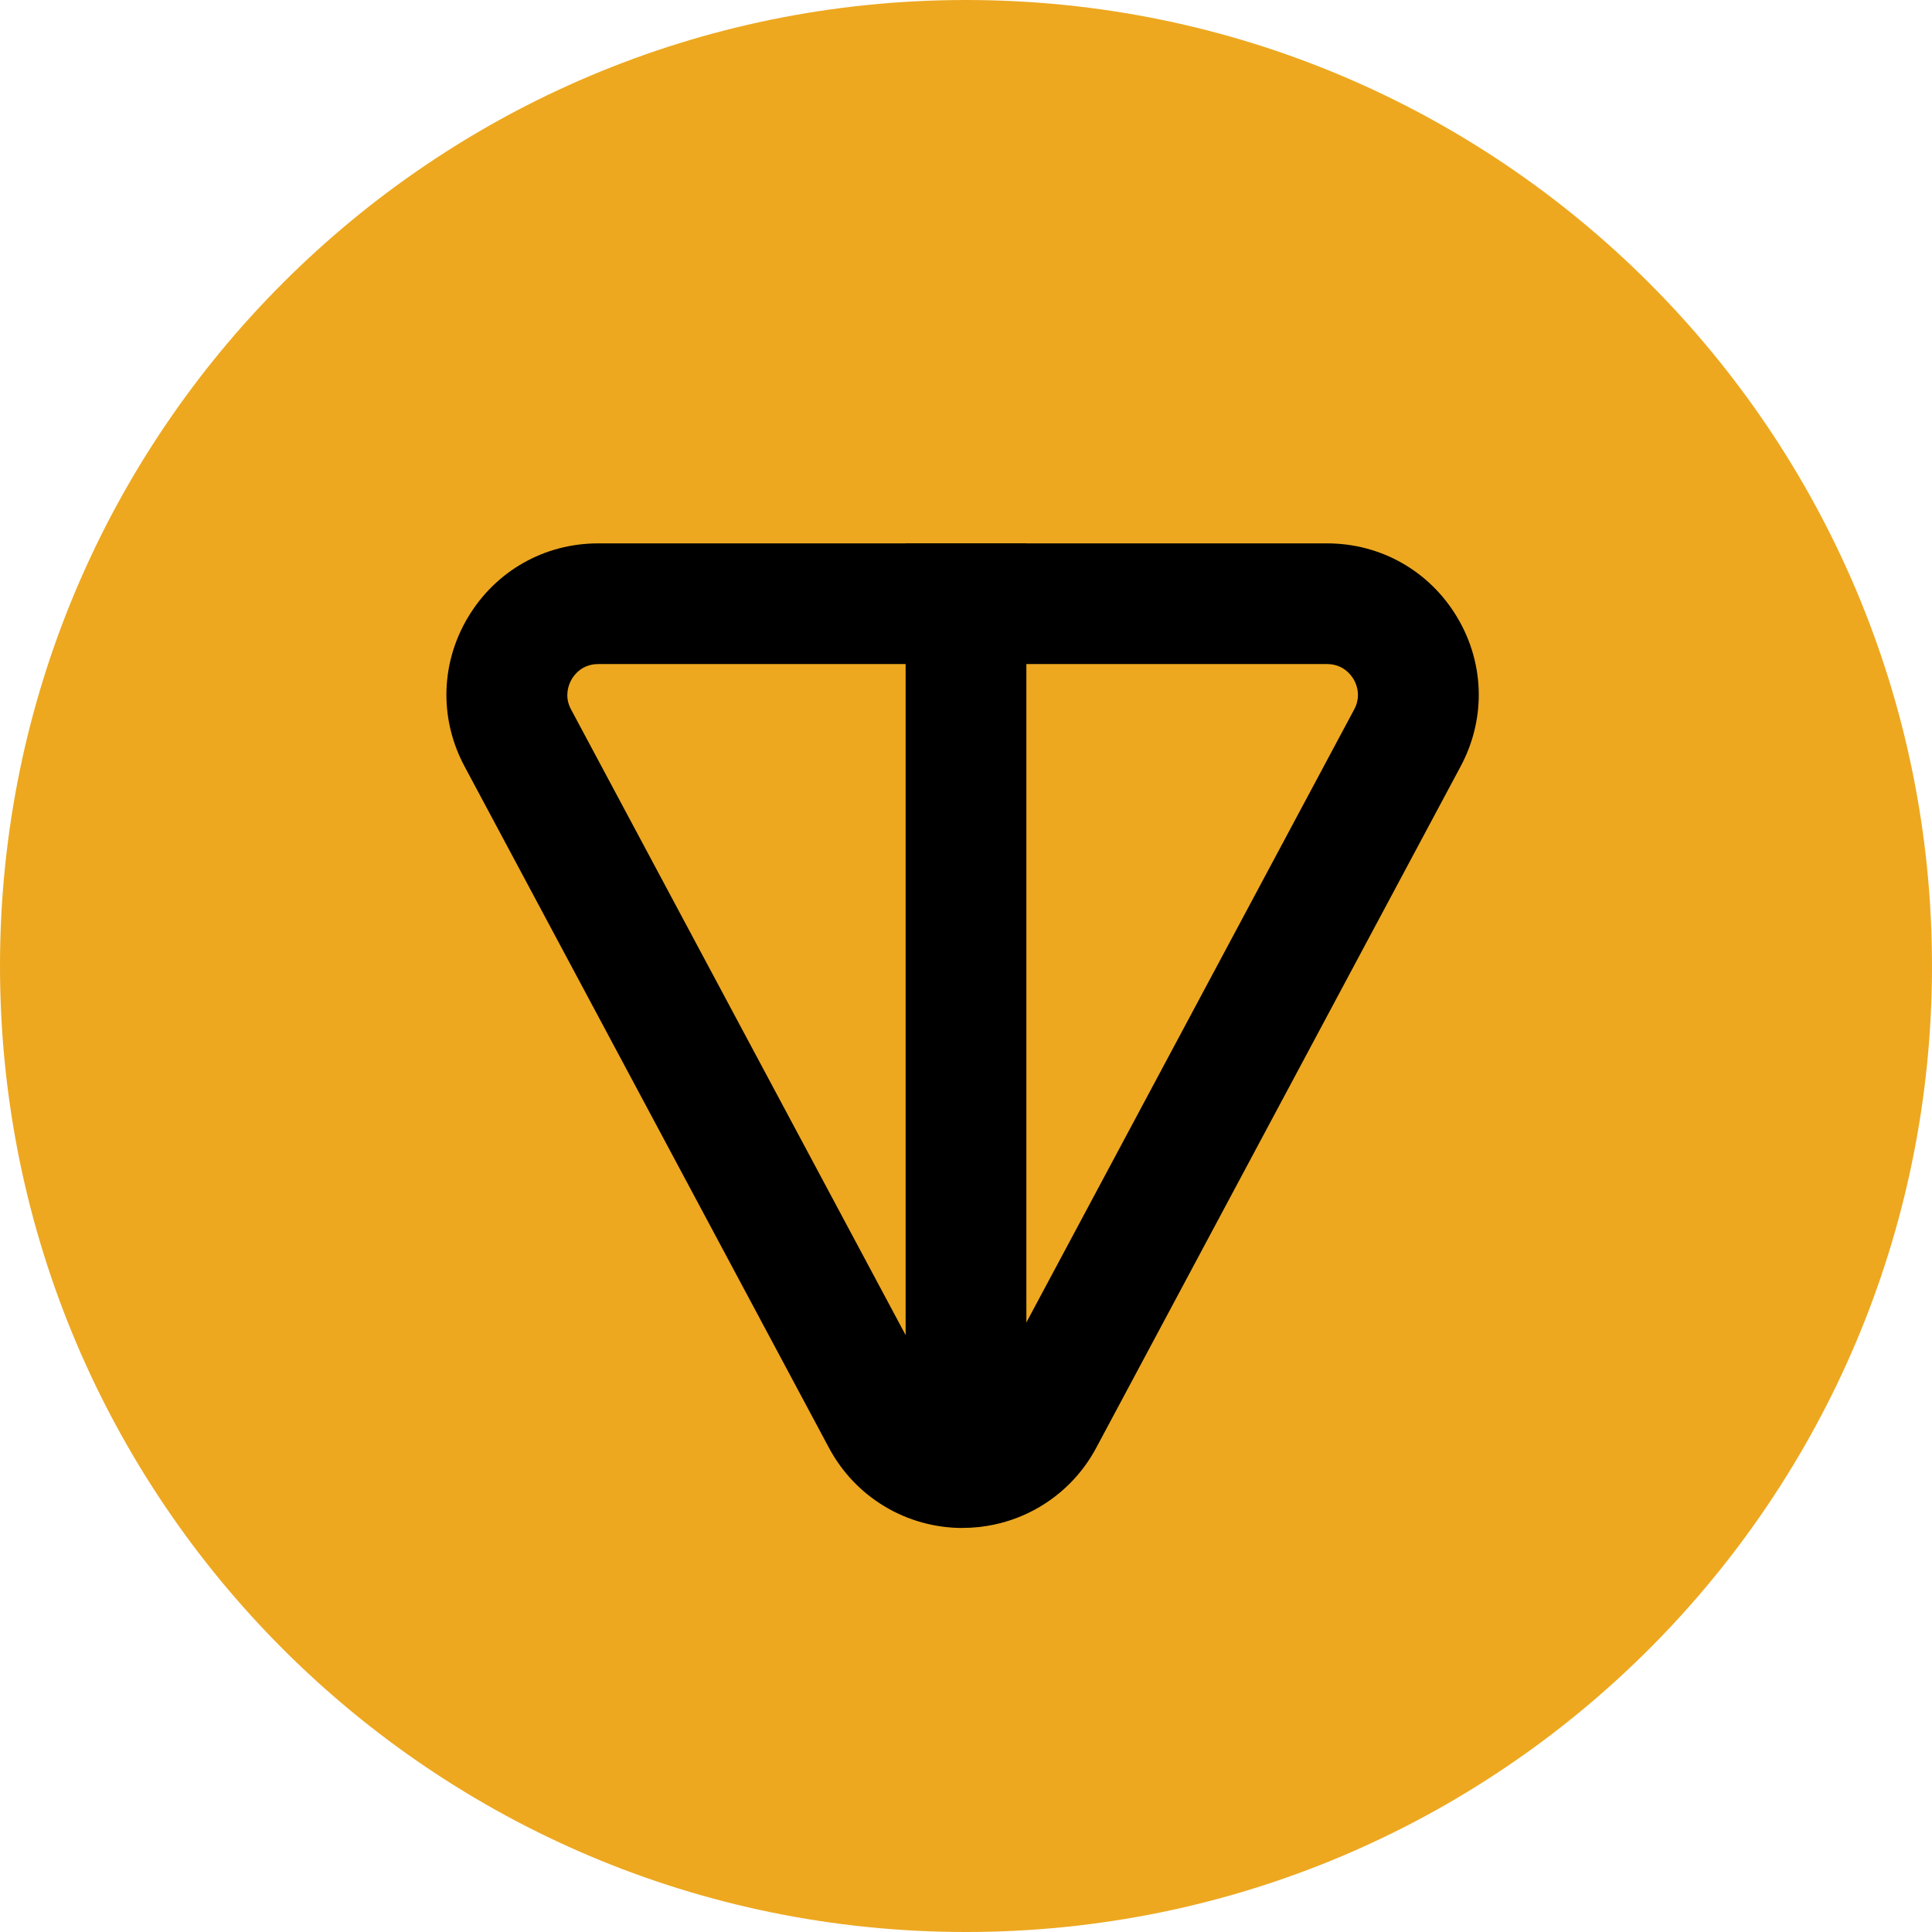 <svg width="320" height="320" viewBox="0 0 320 320" fill="none" xmlns="http://www.w3.org/2000/svg">
<path d="M160 320C248.37 320 320 248.37 320 160C320 71.63 248.37 0 160 0C71.63 0 0 71.63 0 160C0 248.37 71.63 320 160 320Z" fill="#EDA820"/>
<path d="M159.44 253.08C150.16 253.08 141.68 248 137.31 239.82L76.94 126.93C74.94 123.19 73.94 119.13 73.94 115.08C73.94 110.63 75.14 106.19 77.54 102.2C82.12 94.56 90.16 90 99.07 90H219.8C228.7 90 236.75 94.56 241.33 102.2C243.73 106.2 244.93 110.64 244.93 115.08C244.93 119.13 243.93 123.19 241.93 126.93L181.56 239.82C180.39 242.01 178.92 243.98 177.22 245.69C177.21 245.7 177.19 245.72 177.18 245.73C177.16 245.75 177.14 245.77 177.11 245.8C173.19 249.69 168.07 252.2 162.51 252.88C162.34 252.9 162.17 252.92 162 252.94C161.16 253.03 160.3 253.07 159.44 253.07V253.08ZM93.96 115.11C93.96 115.83 94.12 116.64 94.58 117.5L154.95 230.39C156.25 232.82 158.53 233.08 159.44 233.08C160.35 233.08 162.63 232.82 163.93 230.39L224.3 117.5C224.76 116.65 224.92 115.83 224.92 115.11C224.92 113.9 224.46 112.94 224.18 112.47C223.73 111.73 222.41 109.99 219.81 109.99H99.08C96.47 109.99 95.15 111.72 94.71 112.47C94.43 112.94 93.97 113.89 93.97 115.11H93.96Z" fill="black"/>
<path d="M170 90H150V245H170V90Z" fill="black"/>
</svg>
